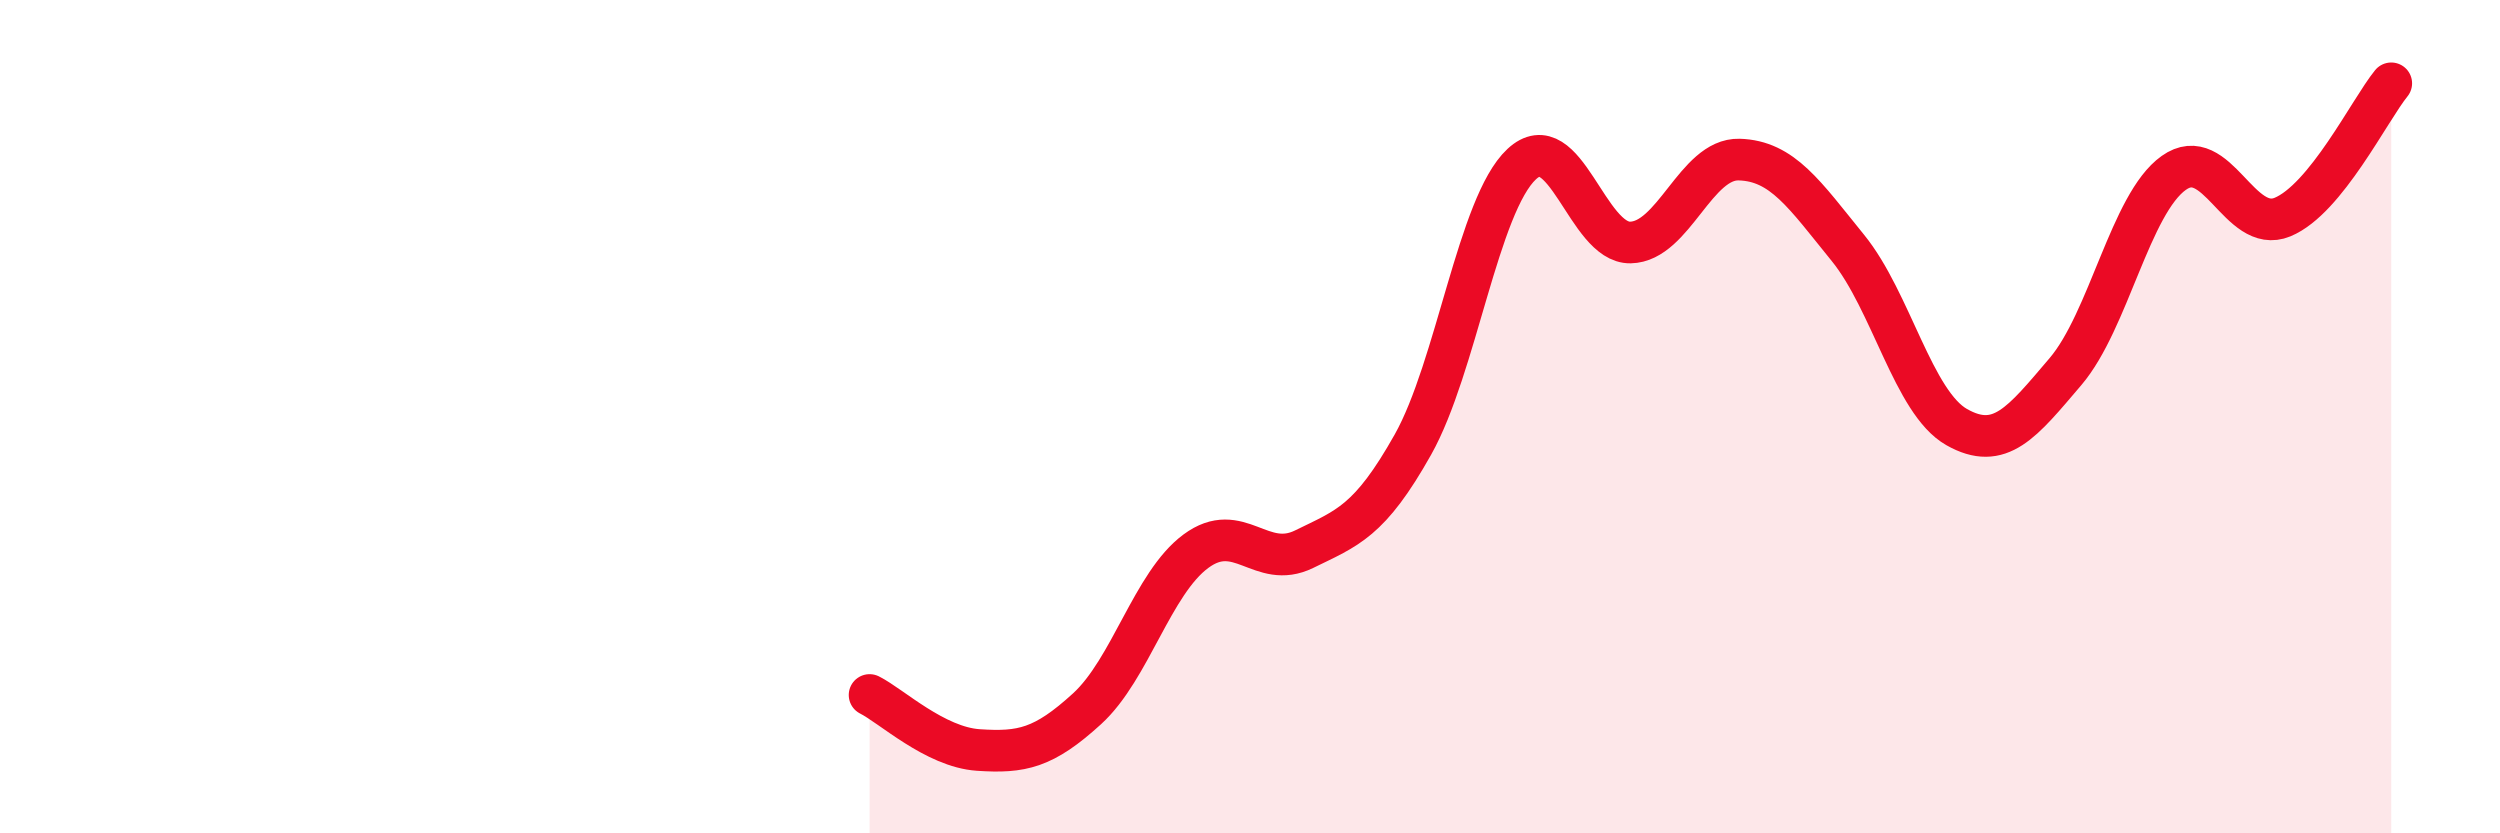 
    <svg width="60" height="20" viewBox="0 0 60 20" xmlns="http://www.w3.org/2000/svg">
      <path
        d="M 20.87,16.68 C 21.39,16.94 22.44,17.93 23.48,18 C 24.52,18.07 25.05,17.96 26.09,17.01 C 27.13,16.06 27.66,14 28.7,13.23 C 29.74,12.46 30.26,13.69 31.3,13.18 C 32.34,12.67 32.87,12.52 33.91,10.67 C 34.95,8.82 35.48,4.91 36.52,3.94 C 37.56,2.97 38.09,5.84 39.13,5.82 C 40.17,5.8 40.7,3.8 41.74,3.83 C 42.78,3.86 43.31,4.67 44.35,5.95 C 45.39,7.23 45.92,9.66 46.96,10.25 C 48,10.84 48.53,10.14 49.57,8.92 C 50.61,7.7 51.13,4.89 52.17,4.15 C 53.21,3.41 53.74,5.64 54.78,5.21 C 55.82,4.78 56.87,2.64 57.39,2L57.39 20L20.87 20Z"
        fill="#EB0A25"
        opacity="0.1"
        stroke-linecap="round"
        stroke-linejoin="round"
      />
      <path
        d="M 20.87,16.68 C 21.39,16.94 22.44,17.93 23.48,18 C 24.52,18.07 25.05,17.96 26.09,17.01 C 27.13,16.06 27.66,14 28.7,13.23 C 29.74,12.46 30.26,13.69 31.3,13.18 C 32.34,12.67 32.87,12.52 33.91,10.67 C 34.95,8.82 35.48,4.91 36.52,3.94 C 37.56,2.97 38.09,5.84 39.13,5.82 C 40.17,5.8 40.7,3.8 41.74,3.83 C 42.78,3.86 43.31,4.67 44.35,5.95 C 45.39,7.23 45.92,9.66 46.96,10.25 C 48,10.84 48.53,10.14 49.57,8.92 C 50.61,7.7 51.13,4.89 52.17,4.15 C 53.21,3.41 53.74,5.64 54.78,5.21 C 55.82,4.78 56.87,2.64 57.39,2"
        stroke="#EB0A25"
        stroke-width="1"
        fill="none"
        stroke-linecap="round"
        stroke-linejoin="round"
      />
    </svg>
  
